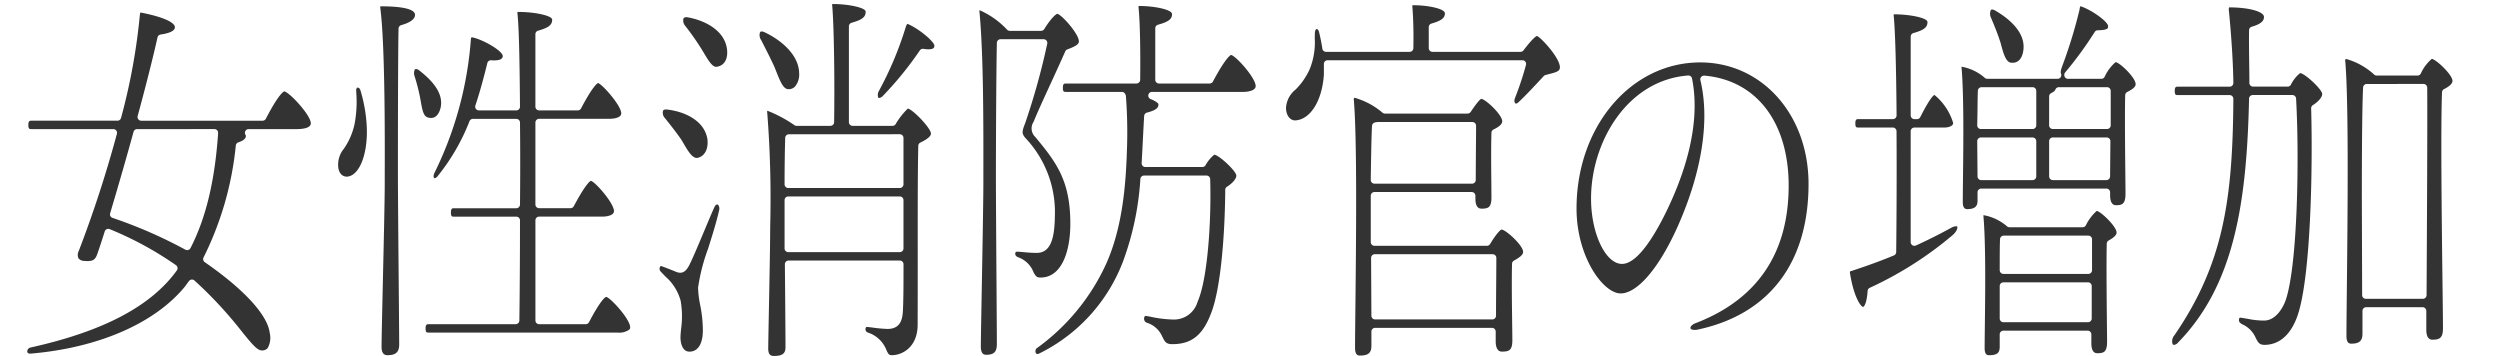 <svg xmlns="http://www.w3.org/2000/svg" width="302" height="43" viewBox="0 0 302 43">
  <g id="グループ_1664" data-name="グループ 1664" transform="translate(-228 -995.65)">
    <rect id="長方形_4102" data-name="長方形 4102" width="302" height="43" transform="translate(228 995.65)" fill="#fff"/>
    <g id="グループ_1634" data-name="グループ 1634" transform="translate(-69.697 1083.128)">
      <g id="グループ_1633" data-name="グループ 1633" transform="translate(300.986 -86.99)">
        <g id="グループ_1624" data-name="グループ 1624" transform="translate(0 1.024)">
          <path id="パス_19047" data-name="パス 19047" d="M301.336-45.1c-.214,0-.33-.081-.348-.238a.5.5,0,0,1,.436-.507c8.764-1.947,14.533-4.992,17.641-9.311a.452.452,0,0,0-.1-.623,41.088,41.088,0,0,0-8.011-4.355.435.435,0,0,0-.178-.036.446.446,0,0,0-.187.039.45.45,0,0,0-.242.275c-.342,1.1-.647,2-.876,2.666-.245.714-.505.91-1.208.91-.112,0-.232-.006-.36-.016a.937.937,0,0,1-.728-.317,1.029,1.029,0,0,1,.036-.886,143.762,143.762,0,0,0,4.609-14.156.454.454,0,0,0-.076-.39.451.451,0,0,0-.357-.176h-9.873c-.262,0-.393,0-.393-.508s.182-.508.393-.508h10.371a.448.448,0,0,0,.435-.336,74.057,74.057,0,0,0,2.27-12.417c.019-.256.084-.317.085-.317,3.923.765,4.141,1.577,4.147,1.732.008.172.031.671-1.722.93a.449.449,0,0,0-.374.345c-.545,2.439-1.444,5.99-2.4,9.5a.451.451,0,0,0,.076.39.449.449,0,0,0,.357.175h14.655a.447.447,0,0,0,.4-.241c1.592-3.074,2.161-3.285,2.219-3.3.572.048,3.21,2.852,3.21,3.856,0,.608-1.085.7-1.732.7h-5.779a.446.446,0,0,0-.383.217.449.449,0,0,0-.013.442c.063.117.063.136.063.173,0,.389-.5.632-.916.768a.45.45,0,0,0-.3.371,38.773,38.773,0,0,1-3.892,13.522.449.449,0,0,0,.14.58c4.723,3.264,7.583,6.374,7.846,8.531a2.526,2.526,0,0,1-.257,1.867.9.9,0,0,1-.714.262c-.555,0-1.278-.9-2.373-2.255a50.124,50.124,0,0,0-5.743-6.19.458.458,0,0,0-.3-.115h-.036a.45.45,0,0,0-.314.167c-.1.124-.2.262-.3.4s-.184.253-.275.368c-3.669,4.4-10.433,7.317-18.553,8.011Zm12.926-27.121a.448.448,0,0,0-.433.33c-.8,2.922-1.752,6.234-2.828,9.841a.447.447,0,0,0,.282.551,55.865,55.865,0,0,1,8.806,3.842.447.447,0,0,0,.218.055.468.468,0,0,0,.128-.018.458.458,0,0,0,.271-.224c1.859-3.6,2.952-8.144,3.34-13.9a.452.452,0,0,0-.121-.336.444.444,0,0,0-.327-.142Z" transform="translate(-300.986 86.305)" fill="#333"/>
        </g>
        <g id="グループ_1625" data-name="グループ 1625" transform="translate(37.559 0.278)">
          <path id="パス_19048" data-name="パス 19048" d="M332.1-44.664c-.2,0-.738,0-.738-.988,0-.958.073-4.149.154-7.749.108-4.694.229-10.015.229-12.1v-.856c.013-3.916.054-15.833-.541-20.293l0-.157h.028c3.457,0,4.171.559,4.171,1.03,0,.64-.9,1.028-1.663,1.242a.449.449,0,0,0-.327.421c-.069,3.068-.076,13.337-.076,17.609,0,1.986.049,7.716.093,12.659.033,3.745.061,7.039.061,7.9C333.493-45.045,333.077-44.664,332.1-44.664Zm4.974-2.728c-.262,0-.395,0-.395-.507s.184-.51.395-.51h10.486a.448.448,0,0,0,.448-.442c.037-2.68.076-7.177.076-12.1a.449.449,0,0,0-.448-.448h-7.5c-.263,0-.395,0-.395-.508s.182-.508.395-.508h7.5a.448.448,0,0,0,.448-.444c.037-3.288.037-6.715,0-9.909a.448.448,0,0,0-.448-.442H342.4a.449.449,0,0,0-.414.276,25.032,25.032,0,0,1-3.833,6.625.64.64,0,0,1-.413.275c-.111-.1-.143-.317.015-.658a43.658,43.658,0,0,0,4.4-16.18.375.375,0,0,1,.075-.193l.179.025C343.744-82.73,346-81.4,346-80.8c0,.348-.347.525-1.031.525-.114,0-.232,0-.356-.015h-.039a.448.448,0,0,0-.435.339c-.288,1.161-.771,3.1-1.445,5.132a.451.451,0,0,0,.061.4.45.45,0,0,0,.365.185h4.515a.445.445,0,0,0,.318-.132.45.45,0,0,0,.13-.32c-.046-6.3-.142-9.785-.309-11.284a.246.246,0,0,1,.022-.158h.09c2.07,0,4.085.466,4.085.925,0,.649-.414.973-1.7,1.339a.445.445,0,0,0-.326.43v8.752a.447.447,0,0,0,.447.447h4.669a.447.447,0,0,0,.4-.239c1.486-2.832,2.022-3.059,2.044-3.067.469.1,2.811,2.7,2.811,3.672,0,.48-.756.652-1.465.652h-8.458a.447.447,0,0,0-.447.448v9.9a.448.448,0,0,0,.447.448h3.789a.448.448,0,0,0,.4-.238c1.493-2.8,2-3.049,2.056-3.068.508.085,2.8,2.683,2.8,3.671,0,.45-.717.652-1.427.652h-7.616a.448.448,0,0,0-.447.448v12.1a.448.448,0,0,0,.447.448h5.625a.45.45,0,0,0,.4-.239c1.46-2.781,1.982-3.038,2.071-3.061.541.1,2.9,2.705,2.9,3.665a.342.342,0,0,1-.1.287,2.092,2.092,0,0,1-1.406.365Zm-9.919-18.84c-.593,0-1.009-.519-1.036-1.29a3.012,3.012,0,0,1,.689-2.08,8.286,8.286,0,0,0,1.29-2.971,14.418,14.418,0,0,0,.209-3.8l-.006-.187a.552.552,0,0,1,.1-.417.329.329,0,0,1,.075-.009c.143,0,.256.106.327.306a18.2,18.2,0,0,1,.777,4.509c.118,3.273-.906,5.829-2.378,5.938Zm10.182-7.089a1.338,1.338,0,0,1-.4-.066c-.495-.155-.643-.813-.828-1.879l-.091-.5a23.566,23.566,0,0,0-.662-2.583,1.071,1.071,0,0,1,.039-.852.418.418,0,0,1,.141-.027.65.65,0,0,1,.383.17c2.018,1.563,2.865,3.014,2.589,4.437C338.43-74.238,338.146-73.32,337.341-73.32Z" transform="translate(-326.117 86.804)" fill="#333"/>
        </g>
        <g id="グループ_1626" data-name="グループ 1626" transform="translate(76.387)">
          <path id="パス_19049" data-name="パス 19049" d="M365.923-44.478c-.365,0-.7-.108-.7-.891,0-.487.042-2.663.09-5.167.064-3.4.14-7.395.14-8.605l.01-1.088a133.324,133.324,0,0,0-.357-13.6.5.5,0,0,1,.01-.273,15.559,15.559,0,0,1,3.251,1.732.445.445,0,0,0,.273.093h4.094a.446.446,0,0,0,.448-.439c.076-4.548,0-11.46-.23-14.105a.264.264,0,0,1,.021-.17h.084c1.829,0,3.937.427,3.937.925,0,.649-.414.974-1.7,1.338a.447.447,0,0,0-.326.43v11.575a.447.447,0,0,0,.448.447h4.821a.446.446,0,0,0,.378-.206,8.648,8.648,0,0,1,1.465-1.874c.534.024,2.8,2.348,2.8,3.019,0,.215-.221.577-1.275,1.079a.449.449,0,0,0-.256.395c-.072,3.415-.069,8.1-.066,13.061,0,2.913,0,5.857-.01,8.562s-1.861,3.668-3.11,3.668c-.347,0-.418-.1-.668-.631a3.582,3.582,0,0,0-2.281-2.118.425.425,0,0,1-.233-.48c.016-.082.057-.181.158-.181s.389.037.725.079a16.914,16.914,0,0,0,1.762.16c1.53,0,1.8-1.084,1.864-2.143.076-1.4.076-3.473.076-5.669a.447.447,0,0,0-.447-.448H367.683a.452.452,0,0,0-.32.133.448.448,0,0,0-.129.32c.037,3.775.076,9.033.076,9.989C367.311-44.892,367.08-44.478,365.923-44.478Zm1.722-19.27a.447.447,0,0,0-.448.447v5.835a.447.447,0,0,0,.448.447h13.47a.447.447,0,0,0,.447-.447V-63.3a.447.447,0,0,0-.447-.447Zm.076-7.51a.45.45,0,0,0-.448.433c-.037,1.1-.076,3.357-.076,5.61a.448.448,0,0,0,.448.448h13.47a.447.447,0,0,0,.447-.448v-5.6a.447.447,0,0,0-.447-.448ZM355.706-45c-1.052,0-1.084-1.53-1.084-1.705,0-.241.033-.592.069-1a10.948,10.948,0,0,0-.046-3.427,5.912,5.912,0,0,0-1.808-2.913c-.187-.19-.383-.39-.587-.614a.486.486,0,0,1-.117-.537c.043-.1.108-.149.138-.149.6.211,1.432.541,1.886.729a1.28,1.28,0,0,0,.432.085c.542,0,.835-.445,1.088-.9.438-.862,1.134-2.529,1.81-4.141.475-1.134.925-2.212,1.228-2.871.114-.25.248-.338.336-.338a.21.21,0,0,1,.152.087.787.787,0,0,1,.082.64c-.3,1.36-.824,3.016-1.327,4.618a22.877,22.877,0,0,0-1.209,4.706A11.433,11.433,0,0,0,357-50.658a15.965,15.965,0,0,1,.327,3.089C357.323-45.938,356.735-45,355.706-45Zm.88-23.4c-.578,0-1.1-.9-1.695-1.932l-.1-.172c-.64-.951-1.378-1.873-2.028-2.686a.945.945,0,0,1-.25-.9c.021-.04.081-.167.368-.167a1.051,1.051,0,0,1,.187.018c2.068.254,4.4,1.309,4.8,3.509.163,1.176-.278,2.091-1.124,2.309A.726.726,0,0,1,356.587-68.4Zm22.022-7.241a.1.1,0,0,1-.093-.048.938.938,0,0,1,.066-.779,41.5,41.5,0,0,0,3.269-7.792.848.848,0,0,1,.191-.339c1.391.578,3.255,2.161,3.255,2.651-.009.157-.022.427-.713.427a3.675,3.675,0,0,1-.6-.057.4.4,0,0,0-.073-.006.446.446,0,0,0-.374.2,41.637,41.637,0,0,1-4.5,5.531A.693.693,0,0,1,378.608-75.645Zm-10.943-1.064c-.6,0-.962-.838-1.5-2.209l-.17-.427c-.43-.952-.907-1.886-1.37-2.792l-.253-.5a1.025,1.025,0,0,1-.139-.937.205.205,0,0,1,.2-.108.811.811,0,0,1,.312.081c2.009.931,4.174,2.725,4.212,4.954a2.243,2.243,0,0,1-.5,1.62,1,1,0,0,1-.74.315Zm-8.727-2.7c-.492,0-.965-.794-1.511-1.713l-.268-.445a32.462,32.462,0,0,0-1.943-2.766.975.975,0,0,1-.23-.918c.019-.037.078-.152.344-.152a1.2,1.2,0,0,1,.185.016c2.07.375,4.4,1.568,4.72,3.783.163,1.179-.263,1.992-1.139,2.173Z" transform="translate(-352.097 86.99)" fill="#333"/>
        </g>
        <g id="グループ_1627" data-name="グループ 1627" transform="translate(115.029 0.236)">
          <path id="パス_19050" data-name="パス 19050" d="M378.78-44.7c-.181,0-.661,0-.661-.986,0-.686.052-3.567.112-6.96.087-4.814.194-10.805.194-12.838v-1.539c.007-5.192.021-13.88-.463-19.019a.531.531,0,0,1,.009-.281A10.072,10.072,0,0,1,381.262-84a.445.445,0,0,0,.35.169H385.4a.448.448,0,0,0,.381-.212c.829-1.344,1.421-1.823,1.577-1.844.544.111,2.606,2.429,2.606,3.33,0,.333-.363.586-1.39.967a.447.447,0,0,0-.256.239c-.529,1.2-1.131,2.512-1.717,3.789-.823,1.787-1.6,3.476-2.115,4.735a1.419,1.419,0,0,0,.194,1.8c2.632,3.155,4.25,5.356,4.25,10.513,0,3.136-.948,6.486-3.608,6.486-.408,0-.555-.111-.829-.625a3.107,3.107,0,0,0-1.862-1.825c-.311-.115-.38-.332-.353-.486a.2.2,0,0,1,.212-.187c.2,0,.453.025.756.052.462.042,1.019.093,1.617.093,2.037,0,2.207-2.56,2.207-5.183a13.048,13.048,0,0,0-3.4-8.519c-.6-.643-.658-.81-.19-1.979a84.718,84.718,0,0,0,2.663-9.593.45.45,0,0,0-.093-.374.448.448,0,0,0-.347-.164h-5.2a.449.449,0,0,0-.448.439c-.076,3.573-.115,12.264-.115,16.124,0,2.421.04,8.323.073,13.179.022,3.391.042,6.271.042,7.1C380.055-45.057,379.7-44.7,378.78-44.7Zm6.163-.093c-.14,0-.2-.154-.211-.2a.493.493,0,0,1,.224-.556,25.7,25.7,0,0,0,8.235-9.989c2.024-4.4,2.435-9.613,2.568-13.661a57.558,57.558,0,0,0-.115-6.748c-.021-.232-.215-.507-.447-.507h-6.773c-.262,0-.395,0-.395-.508s.182-.507.395-.507h8.495a.448.448,0,0,0,.448-.442c.036-2.8.006-6.758-.194-8.709a.337.337,0,0,1,.03-.212h.064c1.837,0,3.949.436,3.949.976,0,.613-.414.927-1.7,1.29a.447.447,0,0,0-.326.432v6.217a.449.449,0,0,0,.448.448h6.123a.447.447,0,0,0,.395-.238c1.583-2.967,2.134-3.192,2.193-3.209.554.087,2.971,2.751,2.971,3.763,0,.516-.829.7-1.541.7H398.793a.447.447,0,0,0-.439.365.447.447,0,0,0,.275.5c.731.288.931.551.943.605,0,.287,0,.674-1.387,1.031a.448.448,0,0,0-.336.407c-.058.962-.108,1.937-.157,2.917-.046.921-.093,1.847-.148,2.774a.445.445,0,0,0,.121.333.441.441,0,0,0,.326.142h6.888a.449.449,0,0,0,.375-.2,4.234,4.234,0,0,1,1.063-1.285c.537.007,2.653,1.961,2.668,2.524,0,.374-.465.927-1.13,1.342a.447.447,0,0,0-.211.377c-.039,5.3-.523,12.028-1.764,15.039-1,2.556-2.346,3.6-4.638,3.6-.729,0-.889-.254-1.24-.989a3.009,3.009,0,0,0-1.832-1.6.5.5,0,0,1-.312-.611c.042-.209.117-.209.211-.209l.535.094a14.141,14.141,0,0,0,2.831.342,2.954,2.954,0,0,0,2.863-2.14c1.2-2.665,1.684-9.628,1.526-14.82a.449.449,0,0,0-.448-.435h-7.538a.45.45,0,0,0-.447.41,34.849,34.849,0,0,1-2.112,10.01,20.5,20.5,0,0,1-10.155,11.1A.422.422,0,0,1,384.943-44.792Z" transform="translate(-377.952 86.832)" fill="#333"/>
        </g>
        <g id="グループ_1628" data-name="グループ 1628" transform="translate(152.059 0.14)">
          <path id="パス_19051" data-name="パス 19051" d="M412.366-44.572c-.233,0-.625,0-.625-.939,0-1.084.021-2.9.045-5.146.081-7.553.218-20.2-.2-24.878a.194.194,0,0,1,.093-.182,8.993,8.993,0,0,1,3.354,1.783.446.446,0,0,0,.317.13h9.988a.449.449,0,0,0,.372-.2c.85-1.276,1.166-1.535,1.278-1.575.5.021,2.532,1.9,2.532,2.713,0,.32-.344.641-1.049.983a.452.452,0,0,0-.253.39c-.057,1.841-.03,4.527-.01,6.305,0,.638.01,1.164.01,1.5,0,1.233-.383,1.369-1.2,1.369-.61,0-.738-.641-.738-1.178v-.383a.447.447,0,0,0-.447-.448H414.088a.448.448,0,0,0-.448.448v5.6a.449.449,0,0,0,.448.448h13.585a.447.447,0,0,0,.384-.218c.8-1.329,1.26-1.711,1.37-1.747.486,0,2.618,1.891,2.618,2.713,0,.375-.534.723-1.109,1.043a.444.444,0,0,0-.23.38c-.055,2.033-.013,5.014.015,7.192.012.885.022,1.614.022,2.049,0,1.234-.408,1.37-1.273,1.37-.685,0-.738-.9-.738-1.179v-1.243a.447.447,0,0,0-.448-.447h-14.12a.448.448,0,0,0-.448.447v1.722C413.716-45.043,413.486-44.572,412.366-44.572Zm1.761-12.243a.446.446,0,0,0-.318.133.443.443,0,0,0-.13.318l.037,6.982a.448.448,0,0,0,.448.445h14.159a.447.447,0,0,0,.447-.448c0-1.269.012-2.72.022-4.049.009-1.127.016-2.166.016-2.934a.448.448,0,0,0-.447-.448Zm.255-15.962-.23.046a.446.446,0,0,0-.359.411c-.073,1.185-.111,3.683-.148,6.1l-.006.429a.452.452,0,0,0,.129.321.45.45,0,0,0,.32.133h11.786a.447.447,0,0,0,.448-.447c0-1.127.012-2.473.021-3.723.009-1.085.018-2.1.018-2.829a.449.449,0,0,0-.448-.448H414.471A.431.431,0,0,0,414.382-72.777Zm-9.87-.2c-.637-.006-1.082-.6-1.112-1.481a3.035,3.035,0,0,1,1.157-2.245,8.261,8.261,0,0,0,1.717-2.493,8.606,8.606,0,0,0,.6-3.711l.012-.61c.012-.342.139-.5.223-.5s.2.09.279.341c.142.58.291,1.282.405,2.034a.447.447,0,0,0,.444.381h10.1a.449.449,0,0,0,.448-.438c.04-1.728-.006-3.68-.117-4.974a.345.345,0,0,1,.028-.221h.066c1.819,0,3.833.427,3.833.976,0,.575-.412.889-1.63,1.243a.447.447,0,0,0-.321.43v2.535a.447.447,0,0,0,.447.448h10.638a.451.451,0,0,0,.359-.178c1.179-1.557,1.557-1.72,1.622-1.738.448.127,2.808,2.665,2.777,3.8-.016.417-.306.554-1.3.8l-.442.117a.446.446,0,0,0-.209.127c-1.1,1.182-2.212,2.382-3.074,3.179a.538.538,0,0,1-.326.151c-.164-.151-.194-.38-.064-.707a37.034,37.034,0,0,0,1.318-3.972.447.447,0,0,0-.078-.389.447.447,0,0,0-.356-.175H408.425a.448.448,0,0,0-.448.448v1.291C407.768-75.355,406.343-73.072,404.513-72.977Z" transform="translate(-403.399 86.896)" fill="#333"/>
        </g>
        <g id="グループ_1630" data-name="グループ 1630" transform="translate(187.161 7.045)">
          <path id="パス_19053" data-name="パス 19053" d="M468.568-49.955c-.27,0-.468-.087-.492-.214s.121-.412.617-.6c7.462-2.867,11.246-8.459,11.246-16.622,0-7.646-3.9-12.735-10.185-13.282h-.037a.454.454,0,0,0-.341.155.446.446,0,0,0-.1.4c1.16,4.8.193,11.061-2.72,17.616-2.231,5.02-4.881,8.139-6.915,8.139-2.1,0-5.327-4.407-5.327-10.263,0-9.894,6.563-17.643,14.941-17.643,7.459,0,13.085,6.307,13.085,14.672,0,9.534-4.766,15.787-13.419,17.609A1.755,1.755,0,0,1,468.568-49.955Zm-.777-30.735c-7.338.562-11.723,8.008-11.723,14.88,0,4.2,1.749,7.881,3.741,7.881,1.82,0,3.826-3.26,5.188-5.993,2.136-4.289,4.436-10.617,3.268-16.408a.447.447,0,0,0-.439-.36Z" transform="translate(-454.319 82.276)" fill="#333"/>
        </g>
        <g id="グループ_1631" data-name="グループ 1631" transform="translate(220.186 0.251)">
          <path id="パス_19054" data-name="パス 19054" d="M493.273-44.655c-.233,0-.586,0-.586-.844,0-.731.013-1.74.027-2.911.046-3.905.117-9.807-.181-13.149a.6.6,0,0,1,.075,0,5.866,5.866,0,0,1,2.781,1.339.454.454,0,0,0,.294.109h8.84a.447.447,0,0,0,.386-.221,5.661,5.661,0,0,1,1.317-1.749c.457.039,2.4,1.859,2.4,2.62,0,.281-.321.6-.954.948a.446.446,0,0,0-.233.383c-.055,2.242-.012,6.554.016,9.408.012,1.115.022,2.006.022,2.461,0,1.276-.453,1.369-1.2,1.369-.608,0-.7-.737-.7-1.178v-1.1a.449.449,0,0,0-.448-.448H494.955a.45.45,0,0,0-.448.448v1.483C494.507-45.035,494.305-44.655,493.273-44.655Zm1.683-8.8a.449.449,0,0,0-.448.448v3.922a.45.45,0,0,0,.448.448h10.218a.45.45,0,0,0,.448-.448v-3.922a.449.449,0,0,0-.448-.448Zm.039-5.643a.449.449,0,0,0-.448.423c-.039.731-.039,2.337-.039,3.754a.449.449,0,0,0,.448.448h10.257a.447.447,0,0,0,.447-.448v-3.73a.447.447,0,0,0-.447-.447ZM478-50.492c-.271,0-1.14-1.224-1.586-4.116a.362.362,0,0,1,.013-.163c2.209-.722,3.86-1.335,5.3-1.935a.448.448,0,0,0,.276-.41c.019-1.787.084-8.123.039-14.594a.448.448,0,0,0-.448-.445h-4.134c-.261,0-.393,0-.393-.508s.182-.508.393-.508H481.6a.448.448,0,0,0,.318-.132.449.449,0,0,0,.13-.318c-.043-5.881-.169-10.27-.347-12.044a.264.264,0,0,1,.021-.164h.085c1.846,0,3.974.427,3.974.925,0,.65-.414.974-1.7,1.338a.449.449,0,0,0-.326.432v9.517a.447.447,0,0,0,.448.447h.306a.446.446,0,0,0,.4-.245c1.176-2.322,1.608-2.636,1.713-2.678a6.965,6.965,0,0,1,2.261,3.384c0,.456-.755.556-1.045.556H484.2a.448.448,0,0,0-.448.448v13.391a.447.447,0,0,0,.206.377.441.441,0,0,0,.242.072.457.457,0,0,0,.187-.04c1.533-.7,2.944-1.411,4.315-2.169a1.292,1.292,0,0,1,.529-.155c.13,0,.146.042.152.057.046.124-.024.531-.547,1A43.708,43.708,0,0,1,478.8-52.789a.45.45,0,0,0-.251.375C478.459-50.976,478.137-50.492,478-50.492ZM490.594-62.3c-.149,0-.547,0-.547-.843,0-.741.012-1.767.025-2.956.046-3.986.117-10.01-.181-13.391.024,0,.049,0,.076,0a5.725,5.725,0,0,1,2.743,1.338.442.442,0,0,0,.294.111H501.5a.452.452,0,0,0,.38-.209.449.449,0,0,0,.024-.432c-.022-.051-.064-.211.064-.635l.1-.278a58.077,58.077,0,0,0,2.091-6.831.727.727,0,0,1,.108-.389c1.49.516,3.33,1.91,3.33,2.4.01.2-.042.262-.063.282-.081.084-.339.226-1.172.226a.449.449,0,0,0-.386.22,44.27,44.27,0,0,1-3.557,4.868.5.5,0,0,0-.076.5.445.445,0,0,0,.383.281h4.056a.45.45,0,0,0,.392-.229,5.11,5.11,0,0,1,1.332-1.786c.492.037,2.421,1.859,2.421,2.665,0,.345-.408.626-1.021.942a.452.452,0,0,0-.242.389c-.055,2.278-.012,6.6.018,9.466.01,1.109.021,2,.021,2.451,0,1.273-.46,1.369-1.16,1.369-.608,0-.7-.738-.7-1.178v-.383a.448.448,0,0,0-.448-.448H492.277a.449.449,0,0,0-.448.448v1C491.829-62.8,491.679-62.3,490.594-62.3Zm10.332-8.655a.448.448,0,0,0-.448.448v4.255a.448.448,0,0,0,.448.448h6.467a.448.448,0,0,0,.448-.444l.037-4.256a.441.441,0,0,0-.13-.318.444.444,0,0,0-.318-.133Zm-8.688,0a.443.443,0,0,0-.317.133.441.441,0,0,0-.13.32l.037,4.255a.449.449,0,0,0,.448.444h6.2a.448.448,0,0,0,.448-.448v-4.255a.448.448,0,0,0-.448-.448Zm9.414-6.074a.448.448,0,0,0-.417.281c-.052.135-.16.26-.51.435a.449.449,0,0,0-.248.4v3.49a.448.448,0,0,0,.448.448h6.543a.448.448,0,0,0,.448-.448v-4.161a.447.447,0,0,0-.448-.447Zm-9.336,0a.448.448,0,0,0-.448.426c-.021.444-.03,1.2-.04,2.031-.009.7-.019,1.46-.036,2.14a.439.439,0,0,0,.127.324.443.443,0,0,0,.32.134h6.238a.448.448,0,0,0,.448-.448v-4.161a.447.447,0,0,0-.448-.447Zm3.538-2.962c-.629-.094-.912-1.151-1.237-2.375-.354-1.133-.8-2.192-1.16-3.044a1.09,1.09,0,0,1-.027-.921.167.167,0,0,1,.157-.084.816.816,0,0,1,.38.132c1.36.785,3.609,2.429,3.414,4.642-.042.5-.254,1.663-1.327,1.663A1.514,1.514,0,0,1,495.854-79.994Z" transform="translate(-476.417 86.822)" fill="#333"/>
        </g>
        <g id="グループ_1632" data-name="グループ 1632" transform="translate(259.099 0.407)">
          <path id="パス_19055" data-name="パス 19055" d="M502.686-45.95a.189.189,0,0,1-.176-.12,1.1,1.1,0,0,1,.227-1.045c5.923-8.635,7.044-16.393,7.119-28.56a.444.444,0,0,0-.13-.318.444.444,0,0,0-.318-.133H503.17c-.262,0-.395,0-.395-.51s.184-.508.395-.508h6.237a.446.446,0,0,0,.32-.132.455.455,0,0,0,.129-.321c-.046-3.545-.423-7.552-.538-8.7a.969.969,0,0,1,.018-.426c2.666.01,4.216.584,4.216,1.14,0,.235,0,.786-1.469,1.194a.447.447,0,0,0-.329.423c-.024,1.3,0,2.609.013,3.892.012.837.025,1.665.025,2.478a.447.447,0,0,0,.447.447h4.171a.45.45,0,0,0,.383-.214,4.278,4.278,0,0,1,1.124-1.418c.545.007,2.66,1.959,2.675,2.523,0,.375-.463.927-1.128,1.342a.45.45,0,0,0-.211.393c.2,7.114-.034,19.508-1.473,24.491-.746,2.629-2.222,4.077-4.162,4.077-.569,0-.761-.214-1.088-.9a3.161,3.161,0,0,0-1.616-1.592c-.4-.23-.408-.421-.374-.629,0-.018.048-.167.163-.167.456.069.743.12.994.164a9.169,9.169,0,0,0,1.882.188c1.32,0,2.251-1.4,2.645-2.6,1.406-4.415,1.607-17.121,1.209-24.219a.449.449,0,0,0-.448-.423H512.2a.448.448,0,0,0-.448.439c-.273,12.693-1.832,22.558-8.559,29.441A.769.769,0,0,1,502.686-45.95ZM524.14-46.1c-.233,0-.623,0-.623-.939,0-1.185.022-3.222.049-5.734.09-8.441.242-22.57-.2-27.541a.191.191,0,0,1,.093-.182,8.387,8.387,0,0,1,3.37,1.858.448.448,0,0,0,.338.152H532.1a.452.452,0,0,0,.392-.229,5.11,5.11,0,0,1,1.332-1.786c.457.019,2.5,1.882,2.5,2.666,0,.311-.333.635-1.019.988a.445.445,0,0,0-.244.381c-.169,4.339-.027,16.1.06,23.131.031,2.562.055,4.542.055,5.389,0,1.163-.411,1.369-1.275,1.369-.61,0-.737-.641-.737-1.179v-2.3a.448.448,0,0,0-.448-.447H525.9a.448.448,0,0,0-.448.447v2.774C525.452-46.448,525.06-46.1,524.14-46.1Zm1.837-31.37a.448.448,0,0,0-.447.423c-.135,2.424-.154,9.445-.154,13.415l.037,11.669a.448.448,0,0,0,.448.447h6.888a.448.448,0,0,0,.448-.445v-.214c.039-7.228.114-20.681.075-24.851a.447.447,0,0,0-.448-.444Z" transform="translate(-502.454 86.718)" fill="#333"/>
        </g>
      </g>
    </g>
  </g>
</svg>
